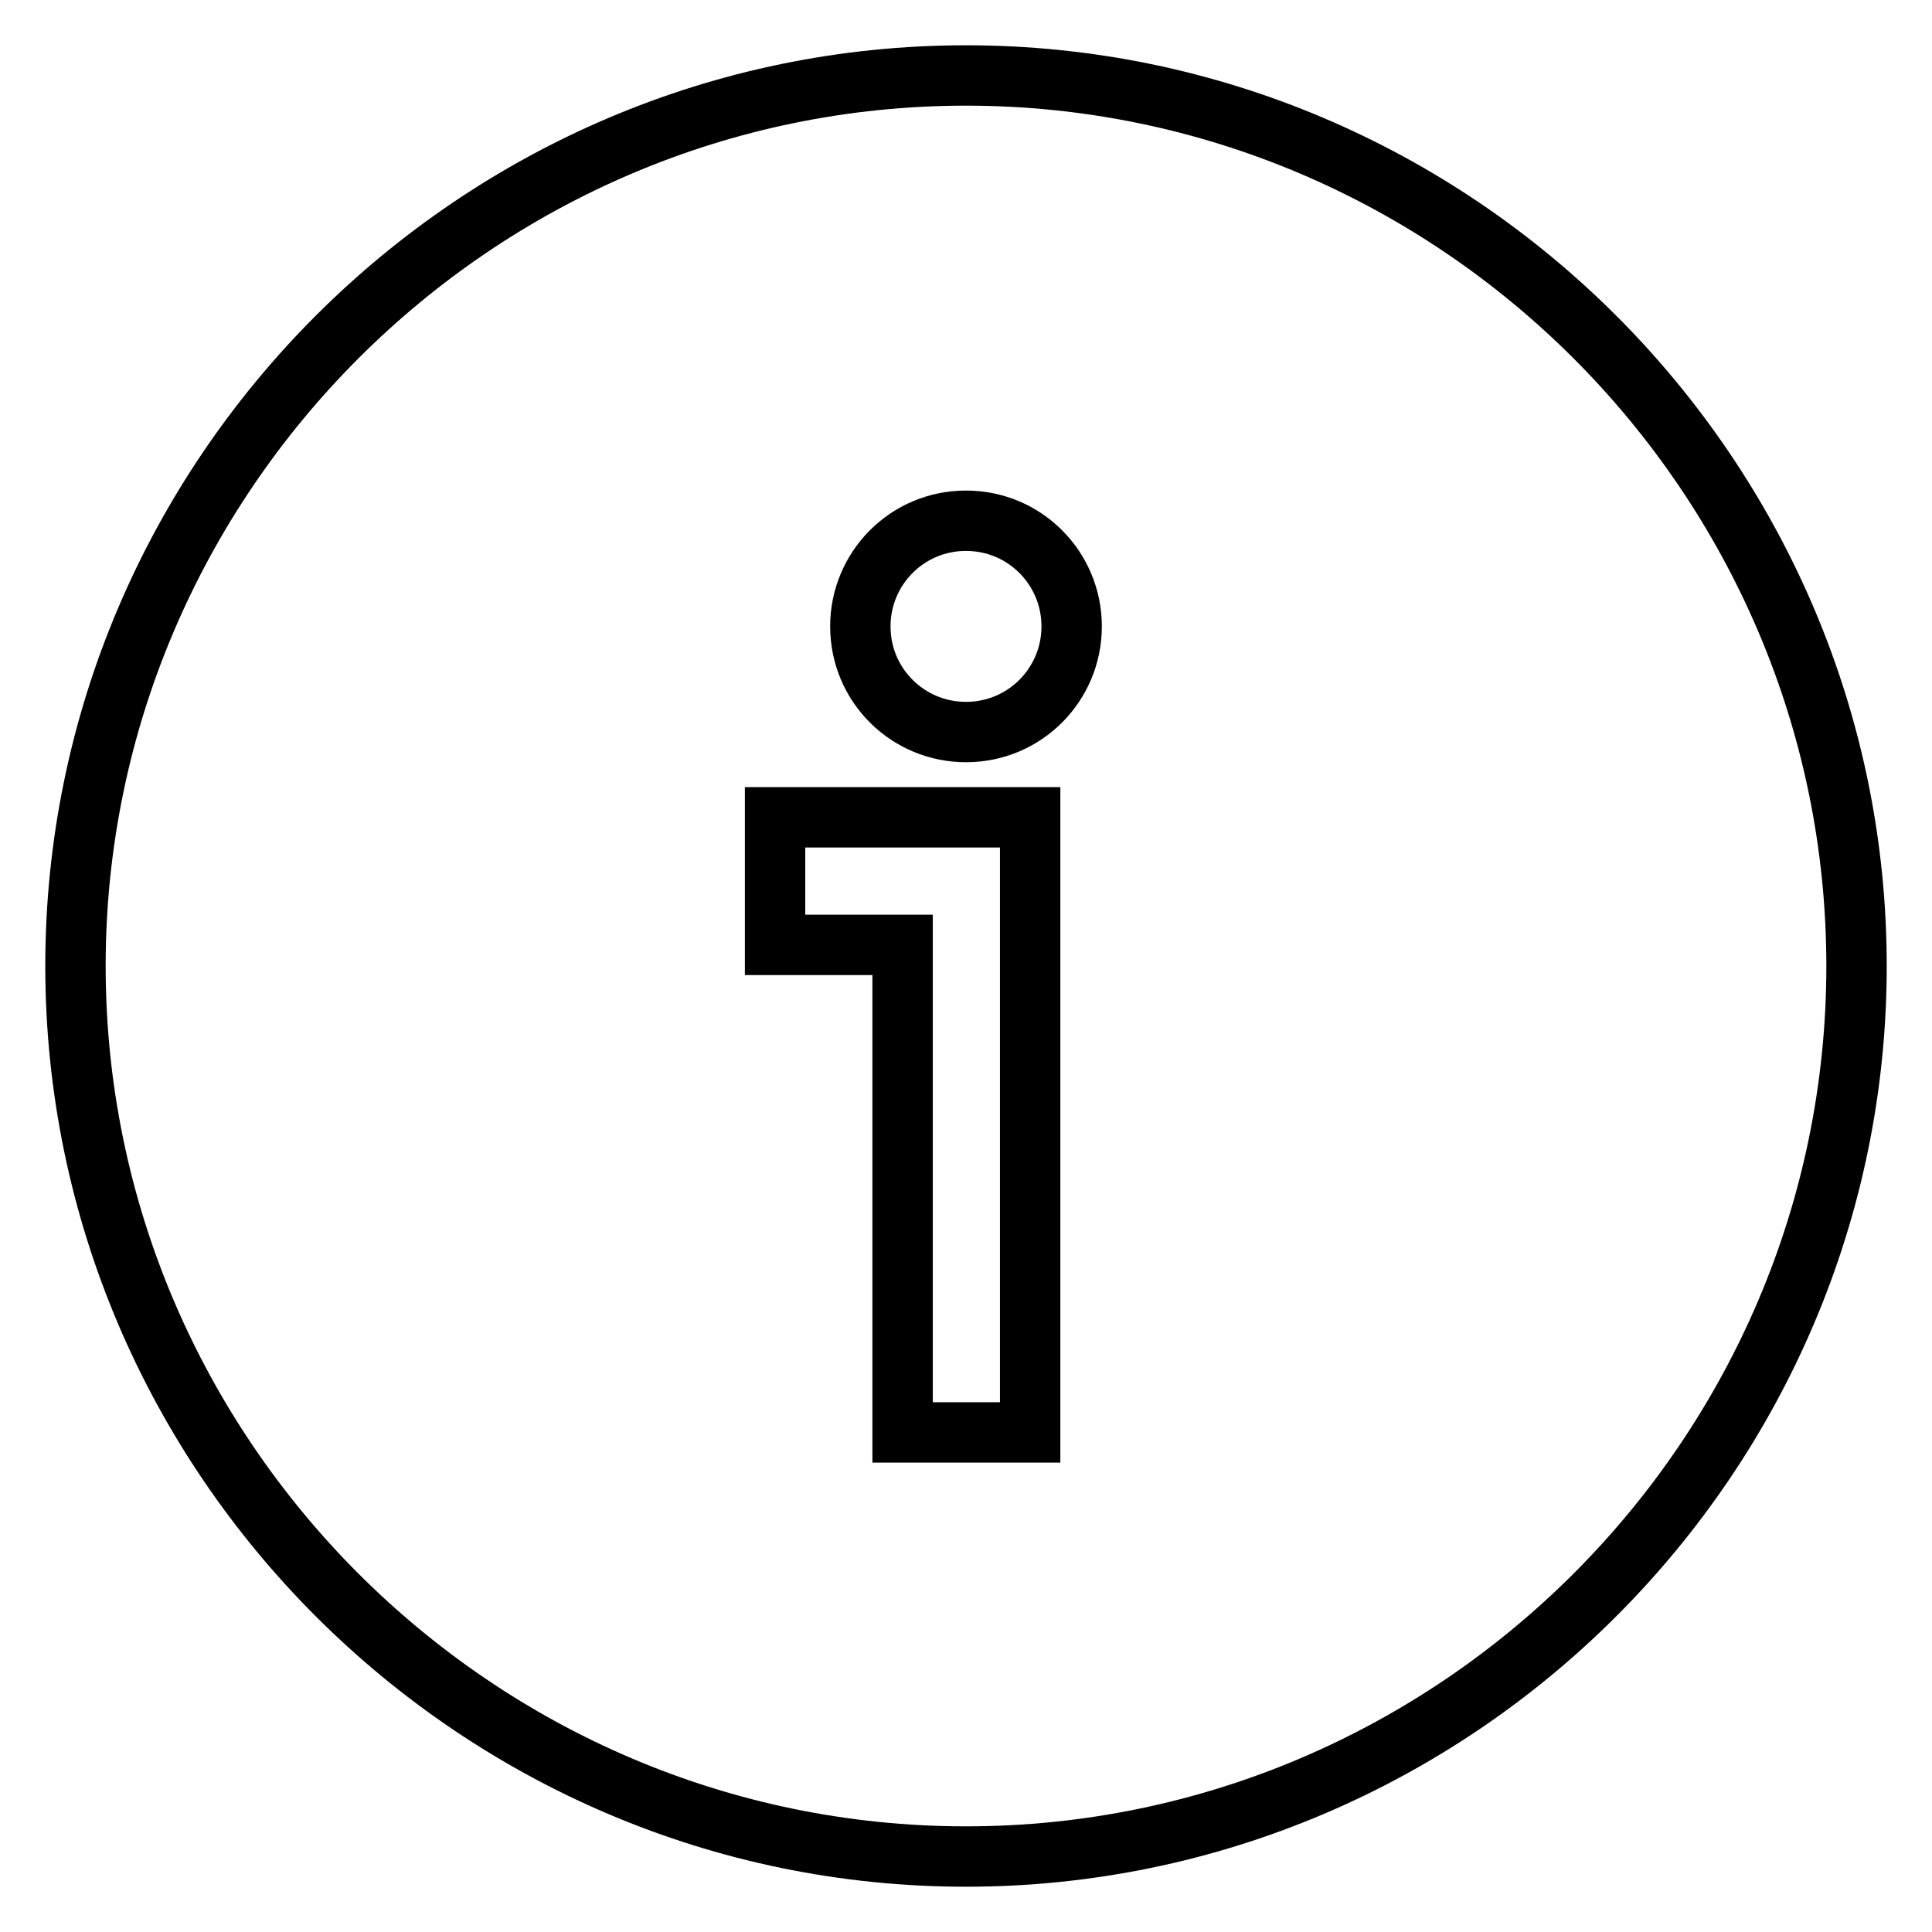 <?xml version="1.0" encoding="utf-8"?>
<!-- Svg Vector Icons : http://www.onlinewebfonts.com/icon -->
<!DOCTYPE svg PUBLIC "-//W3C//DTD SVG 1.1//EN" "http://www.w3.org/Graphics/SVG/1.1/DTD/svg11.dtd">
<svg version="1.1" xmlns="http://www.w3.org/2000/svg" xmlns:xlink="http://www.w3.org/1999/xlink" x="0px" y="0px" viewBox="0 0 256 256" enable-background="new 0 0 256 256" xml:space="preserve">
<g> <path stroke-width="8" fill-opacity="0" stroke="#000000"  d="M119.6,108.3h-16.9v16.9h16.9v64.6h16.9v-81.5H119.6z M128,10c64.9,0,118,53.1,118,118 c0,64.9-53.1,118-118,118c-64.9,0-118-53.1-118-118C10,63.1,63.1,10,128,10z M128,69c-7.8,0-14,6.3-14,14c0,7.8,6.3,14,14,14 c7.8,0,14-6.3,14-14C142,75.3,135.8,69,128,69z"/></g>
</svg>